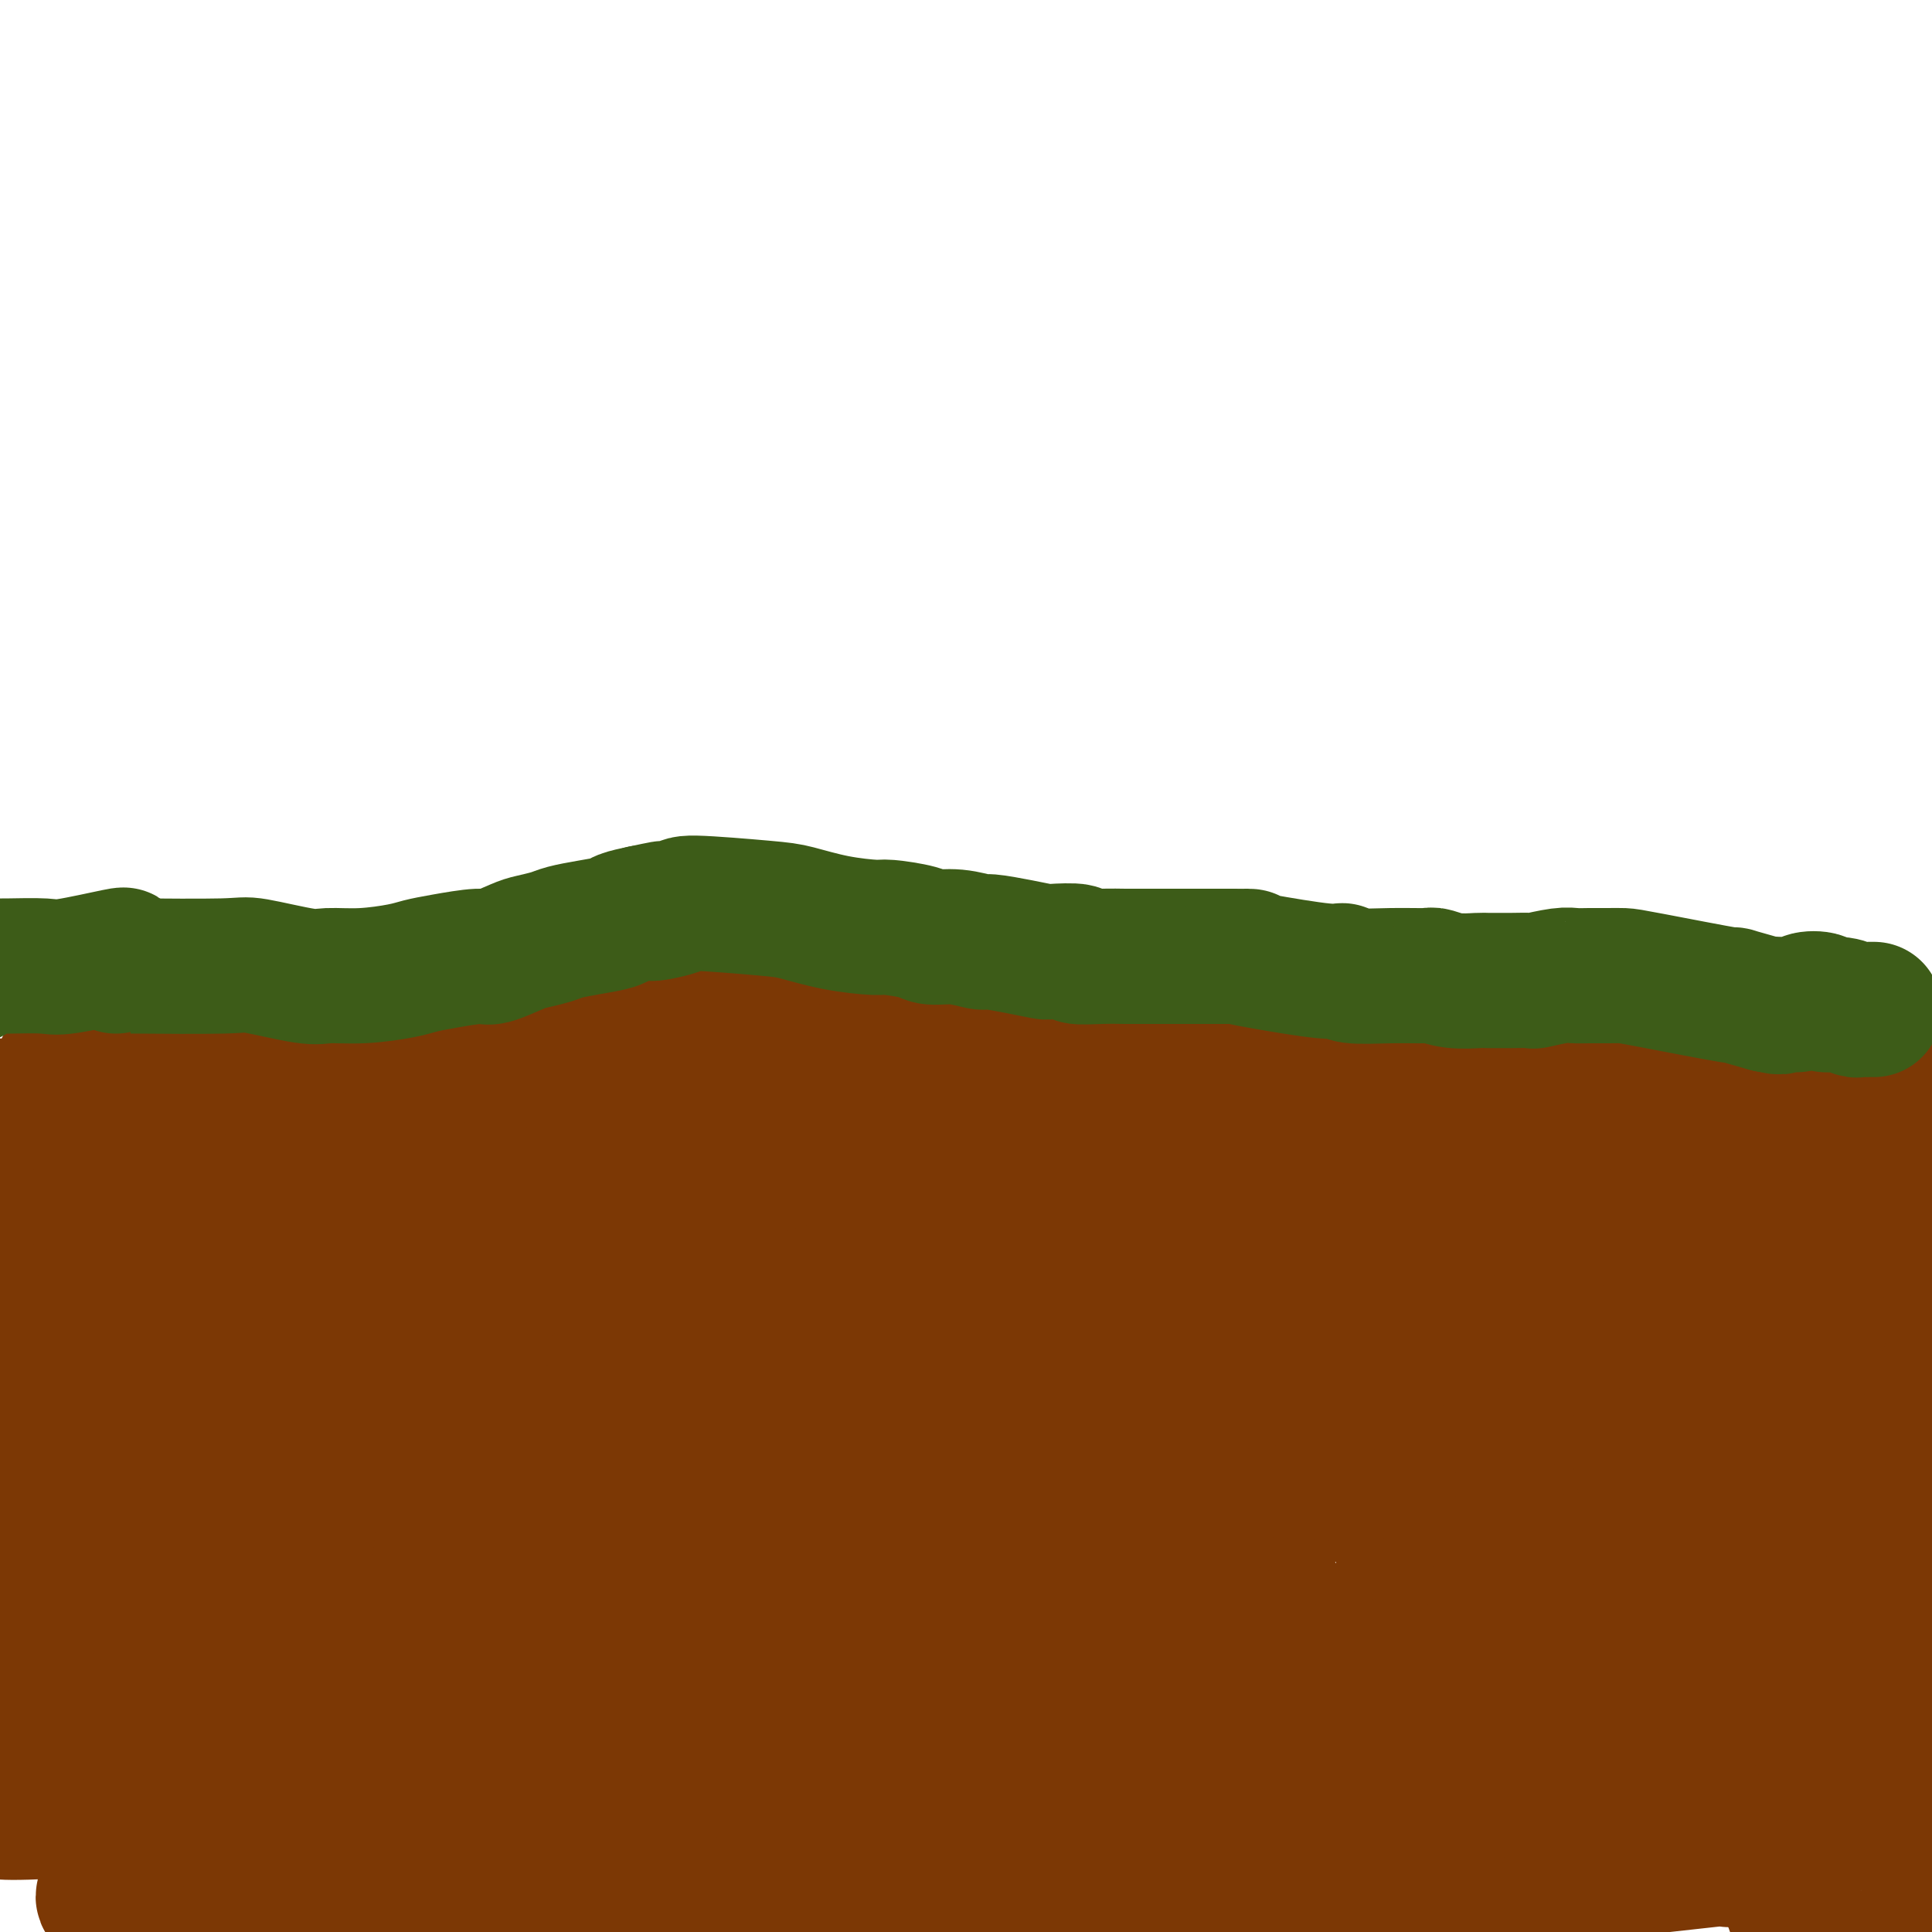 <svg viewBox='0 0 400 400' version='1.1' xmlns='http://www.w3.org/2000/svg' xmlns:xlink='http://www.w3.org/1999/xlink'><g fill='none' stroke='#7C3805' stroke-width='28' stroke-linecap='round' stroke-linejoin='round'><path d='M42,307c-2.083,-3.333 -4.167,-6.667 -5,-8c-0.833,-1.333 -0.417,-0.667 0,0'/><path d='M-4,229c0.167,0.000 0.333,0.000 1,0c0.667,0.000 1.833,0.000 3,0'/><path d='M13,221c0.835,-0.483 1.670,-0.967 2,-1c0.330,-0.033 0.154,0.383 5,0c4.846,-0.383 14.714,-1.566 22,-3c7.286,-1.434 11.992,-3.120 15,-4c3.008,-0.880 4.319,-0.955 7,-2c2.681,-1.045 6.732,-3.060 9,-4c2.268,-0.940 2.753,-0.804 5,-1c2.247,-0.196 6.255,-0.724 10,-1c3.745,-0.276 7.227,-0.299 11,0c3.773,0.299 7.837,0.921 11,1c3.163,0.079 5.426,-0.386 9,0c3.574,0.386 8.458,1.623 11,2c2.542,0.377 2.743,-0.105 5,0c2.257,0.105 6.569,0.798 9,1c2.431,0.202 2.980,-0.085 5,0c2.020,0.085 5.510,0.543 9,1'/><path d='M158,210c12.846,0.759 9.959,0.157 10,0c0.041,-0.157 3.008,0.130 6,0c2.992,-0.130 6.010,-0.676 11,-1c4.990,-0.324 11.952,-0.425 18,-1c6.048,-0.575 11.183,-1.622 14,-2c2.817,-0.378 3.317,-0.085 7,0c3.683,0.085 10.548,-0.038 14,0c3.452,0.038 3.492,0.238 7,0c3.508,-0.238 10.484,-0.912 14,-1c3.516,-0.088 3.572,0.412 7,0c3.428,-0.412 10.228,-1.734 16,-2c5.772,-0.266 10.516,0.524 13,1c2.484,0.476 2.707,0.639 6,1c3.293,0.361 9.657,0.922 13,1c3.343,0.078 3.666,-0.326 7,0c3.334,0.326 9.678,1.382 13,2c3.322,0.618 3.622,0.796 6,1c2.378,0.204 6.836,0.432 11,1c4.164,0.568 8.036,1.476 10,2c1.964,0.524 2.021,0.665 4,1c1.979,0.335 5.880,0.863 8,1c2.120,0.137 2.458,-0.117 4,0c1.542,0.117 4.288,0.605 6,1c1.712,0.395 2.389,0.698 3,1c0.611,0.302 1.155,0.603 2,1c0.845,0.397 1.992,0.891 2,1c0.008,0.109 -1.121,-0.167 -1,0c0.121,0.167 1.494,0.776 2,1c0.506,0.224 0.145,0.064 0,0c-0.145,-0.064 -0.072,-0.032 0,0'/><path d='M391,219c6.256,1.767 1.896,1.684 0,3c-1.896,1.316 -1.329,4.032 -2,10c-0.671,5.968 -2.579,15.190 -4,22c-1.421,6.810 -2.354,11.209 -4,20c-1.646,8.791 -4.004,21.973 -5,28c-0.996,6.027 -0.631,4.897 -1,8c-0.369,3.103 -1.472,10.438 -2,14c-0.528,3.562 -0.481,3.353 -1,7c-0.519,3.647 -1.605,11.152 -2,15c-0.395,3.848 -0.100,4.040 0,8c0.100,3.960 0.005,11.688 0,18c-0.005,6.312 0.080,11.208 0,14c-0.080,2.792 -0.323,3.479 0,5c0.323,1.521 1.214,3.875 2,6c0.786,2.125 1.467,4.022 2,5c0.533,0.978 0.917,1.037 1,1c0.083,-0.037 -0.135,-0.169 0,0c0.135,0.169 0.624,0.638 1,1c0.376,0.362 0.641,0.618 1,1c0.359,0.382 0.814,0.891 1,1c0.186,0.109 0.103,-0.182 0,0c-0.103,0.182 -0.228,0.836 0,1c0.228,0.164 0.807,-0.163 1,0c0.193,0.163 0.000,0.817 0,1c-0.000,0.183 0.192,-0.105 0,0c-0.192,0.105 -0.769,0.601 -1,1c-0.231,0.399 -0.115,0.699 0,1'/><path d='M378,410c1.333,3.167 0.667,1.583 0,0'/><path d='M367,388c-0.280,0.451 -0.560,0.902 2,-7c2.560,-7.902 7.960,-24.157 11,-33c3.040,-8.843 3.722,-10.274 6,-15c2.278,-4.726 6.154,-12.749 8,-17c1.846,-4.251 1.661,-4.731 3,-8c1.339,-3.269 4.201,-9.326 6,-15c1.799,-5.674 2.535,-10.965 3,-14c0.465,-3.035 0.660,-3.813 1,-6c0.340,-2.187 0.826,-5.782 1,-8c0.174,-2.218 0.035,-3.059 0,-4c-0.035,-0.941 0.035,-1.982 0,-2c-0.035,-0.018 -0.174,0.986 0,2c0.174,1.014 0.660,2.038 0,8c-0.660,5.962 -2.466,16.862 -4,23c-1.534,6.138 -2.796,7.514 -4,12c-1.204,4.486 -2.349,12.080 -3,20c-0.651,7.920 -0.807,16.164 -1,21c-0.193,4.836 -0.423,6.262 0,11c0.423,4.738 1.497,12.786 2,17c0.503,4.214 0.434,4.593 1,8c0.566,3.407 1.768,9.840 2,14c0.232,4.160 -0.505,6.046 -1,7c-0.495,0.954 -0.747,0.977 -1,1'/><path d='M399,403c-0.339,11.774 -2.186,1.708 -3,-1c-0.814,-2.708 -0.596,1.943 -2,-3c-1.404,-4.943 -4.429,-19.481 -6,-26c-1.571,-6.519 -1.689,-5.019 -2,-9c-0.311,-3.981 -0.815,-13.444 -1,-18c-0.185,-4.556 -0.049,-4.207 0,-10c0.049,-5.793 0.013,-17.729 0,-24c-0.013,-6.271 -0.004,-6.878 0,-11c0.004,-4.122 0.001,-11.761 0,-17c-0.001,-5.239 -0.000,-8.079 0,-10c0.000,-1.921 0.000,-2.924 0,-4c-0.000,-1.076 -0.000,-2.225 0,-3c0.000,-0.775 -0.000,-1.176 0,-1c0.000,0.176 0.000,0.931 0,1c-0.000,0.069 -0.000,-0.546 0,2c0.000,2.546 0.001,8.254 0,11c-0.001,2.746 -0.003,2.528 0,5c0.003,2.472 0.011,7.632 0,10c-0.011,2.368 -0.043,1.945 0,4c0.043,2.055 0.159,6.589 0,10c-0.159,3.411 -0.594,5.699 -1,7c-0.406,1.301 -0.785,1.613 -1,3c-0.215,1.387 -0.268,3.847 0,5c0.268,1.153 0.855,1.000 1,1c0.145,0.000 -0.153,0.154 0,1c0.153,0.846 0.758,2.385 1,3c0.242,0.615 0.121,0.308 0,0'/><path d='M358,385c3.603,-0.600 7.205,-1.200 -4,0c-11.205,1.200 -37.218,4.201 -50,6c-12.782,1.799 -12.333,2.396 -20,4c-7.667,1.604 -23.451,4.214 -39,7c-15.549,2.786 -30.864,5.748 -39,7c-8.136,1.252 -9.092,0.795 -17,2c-7.908,1.205 -22.768,4.071 -30,6c-7.232,1.929 -6.835,2.922 -10,4c-3.165,1.078 -9.890,2.241 -11,3c-1.110,0.759 3.396,1.113 5,1c1.604,-0.113 0.306,-0.692 8,-3c7.694,-2.308 24.378,-6.345 34,-9c9.622,-2.655 12.180,-3.927 23,-7c10.820,-3.073 29.902,-7.946 47,-12c17.098,-4.054 32.213,-7.289 41,-9c8.787,-1.711 11.246,-1.899 17,-3c5.754,-1.101 14.801,-3.115 19,-4c4.199,-0.885 3.548,-0.640 2,-1c-1.548,-0.360 -3.992,-1.325 -17,-1c-13.008,0.325 -36.578,1.938 -49,3c-12.422,1.062 -13.696,1.572 -30,4c-16.304,2.428 -47.638,6.775 -64,9c-16.362,2.225 -17.751,2.330 -28,4c-10.249,1.670 -29.357,4.906 -41,7c-11.643,2.094 -15.822,3.047 -20,4'/><path d='M85,407c-29.859,4.636 -13.005,2.225 -1,1c12.005,-1.225 19.162,-1.264 20,-1c0.838,0.264 -4.644,0.831 22,-3c26.644,-3.831 85.414,-12.058 111,-16c25.586,-3.942 17.987,-3.597 23,-4c5.013,-0.403 22.639,-1.555 31,-2c8.361,-0.445 7.458,-0.185 5,0c-2.458,0.185 -6.472,0.293 -9,0c-2.528,-0.293 -3.571,-0.987 -18,-1c-14.429,-0.013 -42.243,0.654 -58,1c-15.757,0.346 -19.457,0.370 -35,1c-15.543,0.630 -42.928,1.866 -63,3c-20.072,1.134 -32.830,2.168 -40,3c-7.170,0.832 -8.752,1.464 -9,2c-0.248,0.536 0.837,0.978 2,1c1.163,0.022 2.402,-0.376 11,-1c8.598,-0.624 24.555,-1.473 45,-3c20.445,-1.527 45.379,-3.731 59,-5c13.621,-1.269 15.931,-1.604 25,-2c9.069,-0.396 24.898,-0.854 33,-1c8.102,-0.146 8.478,0.021 6,0c-2.478,-0.021 -7.810,-0.231 -12,0c-4.190,0.231 -7.239,0.903 -19,1c-11.761,0.097 -32.233,-0.379 -55,0c-22.767,0.379 -47.830,1.615 -62,2c-14.170,0.385 -17.446,-0.079 -28,1c-10.554,1.079 -28.386,3.702 -37,5c-8.614,1.298 -8.012,1.273 -9,2c-0.988,0.727 -3.568,2.208 1,3c4.568,0.792 16.284,0.896 28,1'/><path d='M52,395c20.789,-0.497 58.761,-2.241 76,-3c17.239,-0.759 13.743,-0.534 24,-1c10.257,-0.466 34.266,-1.624 40,-2c5.734,-0.376 -6.807,0.031 -19,0c-12.193,-0.031 -24.039,-0.498 -39,0c-14.961,0.498 -33.036,1.963 -43,3c-9.964,1.037 -11.816,1.648 -18,3c-6.184,1.352 -16.699,3.447 -22,5c-5.301,1.553 -5.389,2.566 -6,3c-0.611,0.434 -1.745,0.290 3,0c4.745,-0.290 15.368,-0.726 22,-1c6.632,-0.274 9.274,-0.385 19,-2c9.726,-1.615 26.536,-4.735 40,-8c13.464,-3.265 23.581,-6.676 29,-8c5.419,-1.324 6.139,-0.560 6,-1c-0.139,-0.440 -1.136,-2.084 -2,-3c-0.864,-0.916 -1.594,-1.103 -11,-2c-9.406,-0.897 -27.486,-2.502 -38,-3c-10.514,-0.498 -13.460,0.112 -24,0c-10.540,-0.112 -28.675,-0.946 -44,-1c-15.325,-0.054 -27.841,0.673 -35,1c-7.159,0.327 -8.961,0.254 -11,0c-2.039,-0.254 -4.314,-0.690 -5,-1c-0.686,-0.310 0.217,-0.495 5,-2c4.783,-1.505 13.447,-4.331 26,-7c12.553,-2.669 28.995,-5.180 39,-7c10.005,-1.820 13.573,-2.949 22,-4c8.427,-1.051 21.714,-2.026 35,-3'/><path d='M121,351c18.593,-2.333 17.076,-1.165 17,-1c-0.076,0.165 1.290,-0.671 -12,-1c-13.290,-0.329 -41.237,-0.149 -55,0c-13.763,0.149 -13.344,0.267 -22,1c-8.656,0.733 -26.387,2.081 -35,3c-8.613,0.919 -8.107,1.409 -10,2c-1.893,0.591 -6.184,1.285 -3,1c3.184,-0.285 13.843,-1.547 20,-2c6.157,-0.453 7.813,-0.095 18,-1c10.187,-0.905 28.907,-3.071 39,-4c10.093,-0.929 11.561,-0.620 19,-1c7.439,-0.380 20.849,-1.451 28,-2c7.151,-0.549 8.042,-0.578 9,-1c0.958,-0.422 1.982,-1.237 -5,-2c-6.982,-0.763 -21.971,-1.472 -30,-2c-8.029,-0.528 -9.099,-0.873 -21,-1c-11.901,-0.127 -34.633,-0.034 -48,0c-13.367,0.034 -17.368,0.009 -22,0c-4.632,-0.009 -9.895,-0.003 -12,0c-2.105,0.003 -1.053,0.001 0,0'/><path d='M4,337c0.000,0.000 5.000,0.000 5,0'/><path d='M9,309c13.186,-1.473 26.372,-2.946 40,-5c13.628,-2.054 27.699,-4.689 38,-6c10.301,-1.311 16.831,-1.297 17,-3c0.169,-1.703 -6.023,-5.122 -10,-7c-3.977,-1.878 -5.740,-2.215 -13,-3c-7.260,-0.785 -20.019,-2.017 -31,-3c-10.981,-0.983 -20.184,-1.718 -25,-2c-4.816,-0.282 -5.244,-0.111 -7,0c-1.756,0.111 -4.839,0.162 -6,0c-1.161,-0.162 -0.398,-0.537 2,0c2.398,0.537 6.432,1.986 13,3c6.568,1.014 15.669,1.592 21,2c5.331,0.408 6.893,0.645 11,1c4.107,0.355 10.760,0.826 14,1c3.240,0.174 3.069,0.050 3,0c-0.069,-0.050 -0.034,-0.025 0,0'/><path d='M152,254c-2.707,1.163 -5.414,2.326 3,0c8.414,-2.326 27.950,-8.140 40,-12c12.050,-3.860 16.613,-5.766 27,-7c10.387,-1.234 26.597,-1.794 41,-2c14.403,-0.206 27.000,-0.056 34,0c7.000,0.056 8.403,0.018 11,0c2.597,-0.018 6.386,-0.017 8,0c1.614,0.017 1.052,0.050 -4,0c-5.052,-0.050 -14.594,-0.183 -30,-1c-15.406,-0.817 -36.676,-2.316 -49,-3c-12.324,-0.684 -15.702,-0.551 -29,-1c-13.298,-0.449 -36.515,-1.480 -48,-2c-11.485,-0.520 -11.239,-0.529 -12,-1c-0.761,-0.471 -2.531,-1.406 -3,-2c-0.469,-0.594 0.361,-0.849 6,-1c5.639,-0.151 16.087,-0.199 32,0c15.913,0.199 37.290,0.645 49,1c11.710,0.355 13.751,0.619 24,2c10.249,1.381 28.705,3.879 38,5c9.295,1.121 9.431,0.866 11,1c1.569,0.134 4.573,0.657 6,1c1.427,0.343 1.278,0.506 -3,0c-4.278,-0.506 -12.686,-1.680 -21,-3c-8.314,-1.320 -16.534,-2.785 -21,-4c-4.466,-1.215 -5.176,-2.181 -6,-3c-0.824,-0.819 -1.760,-1.490 -2,-2c-0.240,-0.510 0.217,-0.860 6,-1c5.783,-0.140 16.891,-0.070 28,0'/><path d='M288,219c8.181,-0.223 11.635,-0.282 22,1c10.365,1.282 27.643,3.904 41,7c13.357,3.096 22.795,6.665 27,8c4.205,1.335 3.176,0.435 6,1c2.824,0.565 9.499,2.595 0,2c-9.499,-0.595 -35.173,-3.814 -48,-6c-12.827,-2.186 -12.808,-3.339 -15,-4c-2.192,-0.661 -6.594,-0.829 -11,-2c-4.406,-1.171 -8.817,-3.346 -11,-4c-2.183,-0.654 -2.140,0.213 -1,0c1.140,-0.213 3.377,-1.504 10,-1c6.623,0.504 17.634,2.805 24,4c6.366,1.195 8.088,1.285 14,3c5.912,1.715 16.013,5.055 21,7c4.987,1.945 4.861,2.494 6,3c1.139,0.506 3.544,0.970 2,1c-1.544,0.030 -7.036,-0.373 -11,-1c-3.964,-0.627 -6.399,-1.477 -9,-2c-2.601,-0.523 -5.368,-0.717 -11,-2c-5.632,-1.283 -14.128,-3.654 -20,-5c-5.872,-1.346 -9.118,-1.665 -11,-2c-1.882,-0.335 -2.399,-0.684 -3,-1c-0.601,-0.316 -1.285,-0.597 3,1c4.285,1.597 13.538,5.074 19,7c5.462,1.926 7.131,2.301 14,5c6.869,2.699 18.937,7.720 25,10c6.063,2.280 6.120,1.817 8,3c1.880,1.183 5.583,4.011 7,5c1.417,0.989 0.548,0.140 -3,0c-3.548,-0.140 -9.774,0.430 -16,1'/><path d='M367,258c-7.942,-0.047 -18.298,-0.666 -24,-1c-5.702,-0.334 -6.750,-0.385 -12,-1c-5.250,-0.615 -14.700,-1.795 -18,-2c-3.300,-0.205 -0.449,0.566 2,1c2.449,0.434 4.494,0.530 11,2c6.506,1.470 17.471,4.312 24,6c6.529,1.688 8.623,2.220 11,3c2.377,0.780 5.038,1.806 8,3c2.962,1.194 6.227,2.554 6,3c-0.227,0.446 -3.946,-0.023 -6,0c-2.054,0.023 -2.445,0.538 -9,0c-6.555,-0.538 -19.276,-2.130 -26,-3c-6.724,-0.870 -7.451,-1.019 -11,-2c-3.549,-0.981 -9.919,-2.796 -13,-4c-3.081,-1.204 -2.873,-1.798 -3,-2c-0.127,-0.202 -0.591,-0.010 3,0c3.591,0.010 11.236,-0.160 16,0c4.764,0.160 6.646,0.650 13,2c6.354,1.350 17.179,3.561 23,5c5.821,1.439 6.637,2.106 9,3c2.363,0.894 6.273,2.016 6,3c-0.273,0.984 -4.729,1.830 -7,2c-2.271,0.170 -2.358,-0.336 -9,-1c-6.642,-0.664 -19.840,-1.485 -27,-2c-7.160,-0.515 -8.280,-0.722 -13,-1c-4.720,-0.278 -13.038,-0.627 -17,-1c-3.962,-0.373 -3.567,-0.770 -4,-1c-0.433,-0.230 -1.693,-0.293 2,1c3.693,1.293 12.341,3.941 19,6c6.659,2.059 11.330,3.530 16,5'/><path d='M337,282c11.807,4.330 22.824,9.155 29,11c6.176,1.845 7.511,0.711 9,5c1.489,4.289 3.132,14.001 -1,21c-4.132,6.999 -14.038,11.285 -18,13c-3.962,1.715 -1.981,0.857 0,0'/><path d='M324,265c-0.580,-1.655 -1.161,-3.311 -4,0c-2.839,3.311 -7.938,11.587 -11,17c-3.062,5.413 -4.089,7.962 -5,13c-0.911,5.038 -1.706,12.566 -2,17c-0.294,4.434 -0.085,5.774 0,7c0.085,1.226 0.047,2.337 0,-1c-0.047,-3.337 -0.103,-11.121 0,-16c0.103,-4.879 0.364,-6.854 -1,-15c-1.364,-8.146 -4.352,-22.465 -6,-30c-1.648,-7.535 -1.954,-8.288 -2,-11c-0.046,-2.712 0.169,-7.384 0,-7c-0.169,0.384 -0.721,5.824 -1,9c-0.279,3.176 -0.284,4.089 0,12c0.284,7.911 0.859,22.820 1,31c0.141,8.180 -0.151,9.633 0,16c0.151,6.367 0.747,17.650 1,24c0.253,6.350 0.165,7.769 0,8c-0.165,0.231 -0.405,-0.726 -1,-3c-0.595,-2.274 -1.543,-5.863 -2,-9c-0.457,-3.137 -0.421,-5.820 -1,-13c-0.579,-7.180 -1.771,-18.856 -2,-26c-0.229,-7.144 0.506,-9.755 1,-11c0.494,-1.245 0.747,-1.122 1,-1'/><path d='M290,276c1.175,-0.274 3.114,5.039 4,6c0.886,0.961 0.721,-2.432 2,9c1.279,11.432 4.004,37.690 5,48c0.996,10.310 0.263,4.672 0,3c-0.263,-1.672 -0.056,0.622 0,-2c0.056,-2.622 -0.039,-10.161 0,-15c0.039,-4.839 0.213,-6.977 0,-12c-0.213,-5.023 -0.812,-12.932 -1,-17c-0.188,-4.068 0.036,-4.294 0,-5c-0.036,-0.706 -0.332,-1.892 1,1c1.332,2.892 4.291,9.863 6,14c1.709,4.137 2.168,5.440 4,9c1.832,3.560 5.035,9.376 8,13c2.965,3.624 5.690,5.055 7,6c1.310,0.945 1.204,1.405 2,2c0.796,0.595 2.494,1.324 3,1c0.506,-0.324 -0.180,-1.702 0,-1c0.180,0.702 1.225,3.485 -1,0c-2.225,-3.485 -7.719,-13.238 -11,-19c-3.281,-5.762 -4.350,-7.532 -5,-11c-0.650,-3.468 -0.881,-8.634 -1,-11c-0.119,-2.366 -0.127,-1.933 0,-2c0.127,-0.067 0.391,-0.634 2,1c1.609,1.634 4.565,5.469 6,8c1.435,2.531 1.348,3.758 3,7c1.652,3.242 5.043,8.498 7,12c1.957,3.502 2.478,5.251 3,7'/><path d='M334,328c3.646,6.141 6.259,8.492 8,10c1.741,1.508 2.608,2.172 4,3c1.392,0.828 3.310,1.821 5,3c1.690,1.179 3.153,2.546 4,1c0.847,-1.546 1.079,-6.003 0,-13c-1.079,-6.997 -3.467,-16.532 -5,-22c-1.533,-5.468 -2.209,-6.867 -4,-11c-1.791,-4.133 -4.695,-10.998 -6,-14c-1.305,-3.002 -1.011,-2.139 -1,-2c0.011,0.139 -0.260,-0.444 0,2c0.260,2.444 1.051,7.917 1,11c-0.051,3.083 -0.946,3.778 0,8c0.946,4.222 3.732,11.972 7,20c3.268,8.028 7.020,16.335 9,21c1.980,4.665 2.190,5.688 4,8c1.810,2.312 5.221,5.915 7,8c1.779,2.085 1.927,2.653 2,1c0.073,-1.653 0.070,-5.528 0,-8c-0.070,-2.472 -0.208,-3.540 -2,-9c-1.792,-5.460 -5.238,-15.312 -9,-26c-3.762,-10.688 -7.839,-22.213 -10,-28c-2.161,-5.787 -2.405,-5.837 -3,-7c-0.595,-1.163 -1.541,-3.441 -2,-4c-0.459,-0.559 -0.432,0.599 0,2c0.432,1.401 1.271,3.046 4,9c2.729,5.954 7.350,16.218 12,26c4.650,9.782 9.329,19.080 12,25c2.671,5.920 3.336,8.460 4,11'/><path d='M375,353c5.078,12.664 1.774,7.823 2,9c0.226,1.177 3.983,8.372 0,-3c-3.983,-11.372 -15.706,-41.312 -22,-58c-6.294,-16.688 -7.158,-20.125 -8,-23c-0.842,-2.875 -1.662,-5.187 -2,-6c-0.338,-0.813 -0.193,-0.126 0,1c0.193,1.126 0.433,2.693 1,4c0.567,1.307 1.459,2.356 3,7c1.541,4.644 3.730,12.883 5,17c1.270,4.117 1.621,4.113 2,9c0.379,4.887 0.787,14.665 1,20c0.213,5.335 0.233,6.227 0,9c-0.233,2.773 -0.717,7.428 -4,9c-3.283,1.572 -9.364,0.061 -13,-1c-3.636,-1.061 -4.825,-1.674 -10,-7c-5.175,-5.326 -14.335,-15.367 -19,-21c-4.665,-5.633 -4.834,-6.859 -6,-9c-1.166,-2.141 -3.327,-5.198 -4,-6c-0.673,-0.802 0.143,0.649 0,1c-0.143,0.351 -1.243,-0.398 1,4c2.243,4.398 7.831,13.944 11,19c3.169,5.056 3.918,5.623 8,12c4.082,6.377 11.496,18.564 16,26c4.504,7.436 6.100,10.120 7,12c0.900,1.880 1.106,2.954 1,2c-0.106,-0.954 -0.523,-3.936 -1,-6c-0.477,-2.064 -1.013,-3.210 -5,-10c-3.987,-6.790 -11.425,-19.226 -16,-27c-4.575,-7.774 -6.288,-10.887 -8,-14'/><path d='M315,323c-5.735,-11.030 -5.573,-11.105 -6,-13c-0.427,-1.895 -1.445,-5.610 0,-1c1.445,4.610 5.352,17.544 9,27c3.648,9.456 7.036,15.433 10,22c2.964,6.567 5.503,13.726 7,18c1.497,4.274 1.952,5.665 2,7c0.048,1.335 -0.310,2.614 0,3c0.310,0.386 1.288,-0.121 -1,-5c-2.288,-4.879 -7.843,-14.131 -11,-20c-3.157,-5.869 -3.918,-8.356 -6,-14c-2.082,-5.644 -5.486,-14.444 -7,-19c-1.514,-4.556 -1.139,-4.866 -1,-5c0.139,-0.134 0.044,-0.092 0,0c-0.044,0.092 -0.035,0.234 0,0c0.035,-0.234 0.096,-0.845 1,1c0.904,1.845 2.650,6.145 4,11c1.350,4.855 2.303,10.265 3,13c0.697,2.735 1.138,2.794 1,5c-0.138,2.206 -0.855,6.558 -1,9c-0.145,2.442 0.284,2.974 -3,3c-3.284,0.026 -10.279,-0.454 -14,-1c-3.721,-0.546 -4.166,-1.157 -9,-5c-4.834,-3.843 -14.055,-10.916 -22,-20c-7.945,-9.084 -14.614,-20.177 -18,-27c-3.386,-6.823 -3.488,-9.375 -3,-14c0.488,-4.625 1.568,-11.321 2,-14c0.432,-2.679 0.216,-1.339 0,0'/><path d='M319,348c-1.201,0.030 -2.401,0.060 -4,0c-1.599,-0.060 -3.596,-0.209 -12,-1c-8.404,-0.791 -23.213,-2.224 -40,-4c-16.787,-1.776 -35.550,-3.896 -46,-5c-10.450,-1.104 -12.587,-1.194 -23,-3c-10.413,-1.806 -29.103,-5.330 -39,-7c-9.897,-1.670 -11.002,-1.486 -17,-2c-5.998,-0.514 -16.889,-1.727 -22,-2c-5.111,-0.273 -4.442,0.393 -6,1c-1.558,0.607 -5.341,1.154 -2,4c3.341,2.846 13.808,7.991 19,11c5.192,3.009 5.108,3.882 17,7c11.892,3.118 35.760,8.482 48,11c12.240,2.518 12.852,2.191 22,3c9.148,0.809 26.832,2.752 35,4c8.168,1.248 6.818,1.799 8,2c1.182,0.201 4.895,0.052 1,0c-3.895,-0.052 -15.397,-0.007 -22,0c-6.603,0.007 -8.305,-0.025 -21,0c-12.695,0.025 -36.382,0.108 -49,0c-12.618,-0.108 -14.167,-0.408 -22,-1c-7.833,-0.592 -21.950,-1.475 -28,-2c-6.050,-0.525 -4.032,-0.690 -4,-1c0.032,-0.310 -1.921,-0.763 7,-1c8.921,-0.237 28.715,-0.257 40,0c11.285,0.257 14.060,0.790 28,0c13.940,-0.790 39.046,-2.902 52,-4c12.954,-1.098 13.757,-1.180 19,-2c5.243,-0.820 14.927,-2.377 18,-3c3.073,-0.623 -0.463,-0.311 -4,0'/><path d='M272,353c-4.589,-0.033 -14.063,-0.114 -34,0c-19.937,0.114 -50.337,0.424 -65,1c-14.663,0.576 -13.587,1.416 -34,0c-20.413,-1.416 -62.313,-5.090 -70,-7c-7.687,-1.910 18.841,-2.056 33,-2c14.159,0.056 15.949,0.313 30,0c14.051,-0.313 40.363,-1.195 63,-2c22.637,-0.805 41.598,-1.532 52,-2c10.402,-0.468 12.243,-0.675 13,-1c0.757,-0.325 0.429,-0.768 0,-1c-0.429,-0.232 -0.958,-0.255 -14,-1c-13.042,-0.745 -38.596,-2.214 -53,-3c-14.404,-0.786 -17.659,-0.889 -33,-3c-15.341,-2.111 -42.768,-6.230 -61,-10c-18.232,-3.770 -27.268,-7.192 -33,-9c-5.732,-1.808 -8.161,-2.003 -4,-3c4.161,-0.997 14.912,-2.796 22,-4c7.088,-1.204 10.513,-1.812 30,-2c19.487,-0.188 55.037,0.045 74,0c18.963,-0.045 21.340,-0.370 35,0c13.660,0.370 38.604,1.433 51,2c12.396,0.567 12.244,0.639 13,1c0.756,0.361 2.421,1.012 -7,2c-9.421,0.988 -29.929,2.312 -42,3c-12.071,0.688 -15.704,0.740 -32,0c-16.296,-0.740 -45.255,-2.270 -66,-5c-20.745,-2.730 -33.278,-6.658 -40,-9c-6.722,-2.342 -7.635,-3.098 -6,-4c1.635,-0.902 5.817,-1.951 10,-3'/><path d='M104,291c3.968,-0.430 8.887,-0.006 20,0c11.113,0.006 28.420,-0.405 56,0c27.580,0.405 65.432,1.626 80,2c14.568,0.374 5.850,-0.100 -4,0c-9.850,0.100 -20.833,0.772 -28,1c-7.167,0.228 -10.517,0.012 -25,0c-14.483,-0.012 -40.098,0.181 -60,-1c-19.902,-1.181 -34.092,-3.734 -42,-5c-7.908,-1.266 -9.535,-1.244 -8,-1c1.535,0.244 6.232,0.709 10,1c3.768,0.291 6.609,0.407 21,2c14.391,1.593 40.334,4.663 64,7c23.666,2.337 45.055,3.940 57,5c11.945,1.060 14.444,1.576 19,2c4.556,0.424 11.168,0.754 15,1c3.832,0.246 4.886,0.407 -3,0c-7.886,-0.407 -24.710,-1.383 -35,-2c-10.290,-0.617 -14.046,-0.876 -30,-3c-15.954,-2.124 -44.105,-6.113 -66,-11c-21.895,-4.887 -37.532,-10.672 -46,-14c-8.468,-3.328 -9.766,-4.198 -12,-6c-2.234,-1.802 -5.405,-4.536 -6,-6c-0.595,-1.464 1.386,-1.656 10,-2c8.614,-0.344 23.863,-0.838 43,-1c19.137,-0.162 42.164,0.009 55,0c12.836,-0.009 15.482,-0.198 26,0c10.518,0.198 28.909,0.784 38,1c9.091,0.216 8.883,0.062 9,0c0.117,-0.062 0.558,-0.031 1,0'/><path d='M263,261c27.053,-0.428 3.684,-0.497 -9,0c-12.684,0.497 -14.685,1.562 -42,-1c-27.315,-2.562 -79.945,-8.750 -101,-11c-21.055,-2.250 -10.534,-0.560 -3,0c7.534,0.560 12.082,-0.009 16,0c3.918,0.009 7.205,0.595 18,2c10.795,1.405 29.096,3.630 48,5c18.904,1.370 38.409,1.886 49,2c10.591,0.114 12.266,-0.175 18,0c5.734,0.175 15.526,0.815 20,1c4.474,0.185 3.632,-0.086 2,0c-1.632,0.086 -4.052,0.529 -16,1c-11.948,0.471 -33.423,0.969 -45,1c-11.577,0.031 -13.254,-0.406 -26,-1c-12.746,-0.594 -36.559,-1.345 -49,-2c-12.441,-0.655 -13.510,-1.213 -18,-2c-4.490,-0.787 -12.401,-1.804 -12,-2c0.401,-0.196 9.114,0.430 14,1c4.886,0.570 5.944,1.083 19,3c13.056,1.917 38.111,5.238 52,7c13.889,1.762 16.614,1.967 30,3c13.386,1.033 37.434,2.895 49,4c11.566,1.105 10.650,1.452 14,2c3.350,0.548 10.967,1.296 11,2c0.033,0.704 -7.516,1.363 -12,2c-4.484,0.637 -5.903,1.253 -19,1c-13.097,-0.253 -37.872,-1.376 -52,-2c-14.128,-0.624 -17.608,-0.750 -30,-2c-12.392,-1.250 -33.696,-3.625 -55,-6'/><path d='M134,269c-20.885,-1.876 -30.597,-2.568 -34,-3c-3.403,-0.432 -0.497,-0.606 -5,-1c-4.503,-0.394 -16.414,-1.009 13,3c29.414,4.009 100.155,12.641 130,16c29.845,3.359 18.796,1.443 20,1c1.204,-0.443 14.661,0.585 21,1c6.339,0.415 5.559,0.217 1,0c-4.559,-0.217 -12.898,-0.451 -19,-1c-6.102,-0.549 -9.968,-1.411 -24,-3c-14.032,-1.589 -38.231,-3.904 -62,-8c-23.769,-4.096 -47.107,-9.973 -60,-13c-12.893,-3.027 -15.342,-3.203 -22,-5c-6.658,-1.797 -17.526,-5.216 -23,-7c-5.474,-1.784 -5.554,-1.932 0,-2c5.554,-0.068 16.743,-0.056 24,0c7.257,0.056 10.581,0.155 23,1c12.419,0.845 33.931,2.436 54,3c20.069,0.564 38.694,0.102 49,0c10.306,-0.102 12.294,0.158 13,0c0.706,-0.158 0.129,-0.732 -3,-1c-3.129,-0.268 -8.811,-0.230 -14,0c-5.189,0.230 -9.886,0.652 -24,0c-14.114,-0.652 -37.645,-2.378 -59,-5c-21.355,-2.622 -40.533,-6.139 -54,-10c-13.467,-3.861 -21.222,-8.065 -26,-10c-4.778,-1.935 -6.580,-1.601 -4,-2c2.580,-0.399 9.541,-1.530 15,-2c5.459,-0.470 9.417,-0.277 20,1c10.583,1.277 27.792,3.639 45,6'/><path d='M129,228c13.449,2.485 24.570,5.697 33,7c8.430,1.303 14.167,0.696 8,3c-6.167,2.304 -24.239,7.520 -42,9c-17.761,1.480 -35.212,-0.777 -45,-2c-9.788,-1.223 -11.912,-1.413 -18,-3c-6.088,-1.587 -16.141,-4.572 -21,-6c-4.859,-1.428 -4.523,-1.301 -3,-1c1.523,0.301 4.235,0.775 7,1c2.765,0.225 5.584,0.200 13,2c7.416,1.800 19.431,5.424 28,9c8.569,3.576 13.694,7.105 17,9c3.306,1.895 4.793,2.158 4,4c-0.793,1.842 -3.864,5.265 -6,7c-2.136,1.735 -3.335,1.782 -10,2c-6.665,0.218 -18.795,0.606 -31,-1c-12.205,-1.606 -24.484,-5.208 -31,-7c-6.516,-1.792 -7.268,-1.774 -10,-3c-2.732,-1.226 -7.442,-3.694 -10,-5c-2.558,-1.306 -2.963,-1.449 -1,-1c1.963,0.449 6.293,1.489 9,2c2.707,0.511 3.790,0.494 9,4c5.210,3.506 14.547,10.535 21,19c6.453,8.465 10.022,18.366 12,24c1.978,5.634 2.365,7.001 2,12c-0.365,4.999 -1.482,13.630 -2,18c-0.518,4.370 -0.438,4.481 -2,6c-1.562,1.519 -4.767,4.447 -9,5c-4.233,0.553 -9.495,-1.271 -13,-3c-3.505,-1.729 -5.252,-3.365 -7,-5'/><path d='M31,334c-5.857,-4.708 -10.501,-12.478 -13,-15c-2.499,-2.522 -2.853,0.205 -7,-8c-4.147,-8.205 -12.088,-27.341 -15,-35c-2.912,-7.659 -0.796,-3.842 0,-3c0.796,0.842 0.273,-1.292 1,-2c0.727,-0.708 2.704,0.009 4,0c1.296,-0.009 1.909,-0.745 3,1c1.091,1.745 2.659,5.969 4,11c1.341,5.031 2.456,10.869 3,14c0.544,3.131 0.518,3.557 0,7c-0.518,3.443 -1.528,9.905 -2,13c-0.472,3.095 -0.406,2.824 -1,4c-0.594,1.176 -1.848,3.800 -3,5c-1.152,1.200 -2.204,0.975 -3,1c-0.796,0.025 -1.338,0.300 -3,-2c-1.662,-2.300 -4.446,-7.173 -6,-10c-1.554,-2.827 -1.880,-3.607 -2,-6c-0.120,-2.393 -0.034,-6.398 0,-8c0.034,-1.602 0.017,-0.801 0,0'/><path d='M-7,262c0.000,0.000 1.000,1.000 1,1'/><path d='M45,324c-0.368,-0.975 -0.737,-1.950 -1,-4c-0.263,-2.050 -0.422,-5.177 -1,-13c-0.578,-7.823 -1.577,-20.344 -2,-26c-0.423,-5.656 -0.272,-4.449 -1,-8c-0.728,-3.551 -2.336,-11.861 -3,-16c-0.664,-4.139 -0.384,-4.106 -1,-7c-0.616,-2.894 -2.127,-8.714 -3,-12c-0.873,-3.286 -1.106,-4.040 -2,-7c-0.894,-2.960 -2.449,-8.128 -4,-12c-1.551,-3.872 -3.099,-6.449 -4,-8c-0.901,-1.551 -1.156,-2.076 -2,-3c-0.844,-0.924 -2.278,-2.248 -3,-3c-0.722,-0.752 -0.733,-0.933 -1,-1c-0.267,-0.067 -0.791,-0.019 -1,0c-0.209,0.019 -0.105,0.010 0,0'/><path d='M19,235c0.022,-1.373 0.045,-2.746 0,-5c-0.045,-2.254 -0.156,-5.388 0,-10c0.156,-4.612 0.581,-10.703 1,-14c0.419,-3.297 0.834,-3.799 1,-4c0.166,-0.201 0.083,-0.100 0,0'/></g>
<g fill='none' stroke='#3D5C18' stroke-width='28' stroke-linecap='round' stroke-linejoin='round'><path d='M24,200c0.984,0.004 1.968,0.009 2,0c0.032,-0.009 -0.889,-0.031 3,0c3.889,0.031 12.588,0.114 17,0c4.412,-0.114 4.536,-0.426 7,0c2.464,0.426 7.267,1.589 10,2c2.733,0.411 3.396,0.069 5,0c1.604,-0.069 4.149,0.135 7,0c2.851,-0.135 6.007,-0.609 8,-1c1.993,-0.391 2.824,-0.700 4,-1c1.176,-0.300 2.697,-0.591 5,-1c2.303,-0.409 5.387,-0.936 7,-1c1.613,-0.064 1.757,0.334 3,0c1.243,-0.334 3.587,-1.399 5,-2c1.413,-0.601 1.895,-0.738 3,-1c1.105,-0.262 2.833,-0.647 4,-1c1.167,-0.353 1.774,-0.672 3,-1c1.226,-0.328 3.071,-0.665 5,-1c1.929,-0.335 3.942,-0.667 5,-1c1.058,-0.333 1.159,-0.667 2,-1c0.841,-0.333 2.420,-0.667 4,-1'/><path d='M133,189c9.133,-1.970 2.964,-0.396 2,0c-0.964,0.396 3.277,-0.385 5,-1c1.723,-0.615 0.928,-1.065 4,-1c3.072,0.065 10.012,0.644 14,1c3.988,0.356 5.022,0.491 7,1c1.978,0.509 4.898,1.394 8,2c3.102,0.606 6.386,0.932 8,1c1.614,0.068 1.557,-0.121 3,0c1.443,0.121 4.386,0.554 6,1c1.614,0.446 1.900,0.907 3,1c1.100,0.093 3.013,-0.182 5,0c1.987,0.182 4.048,0.819 5,1c0.952,0.181 0.797,-0.096 2,0c1.203,0.096 3.765,0.565 6,1c2.235,0.435 4.144,0.834 5,1c0.856,0.166 0.660,0.097 2,0c1.340,-0.097 4.215,-0.222 5,0c0.785,0.222 -0.521,0.792 0,1c0.521,0.208 2.869,0.056 5,0c2.131,-0.056 4.046,-0.015 5,0c0.954,0.015 0.946,0.004 2,0c1.054,-0.004 3.169,-0.001 5,0c1.831,0.001 3.378,0.000 5,0c1.622,-0.000 3.321,-0.000 5,0c1.679,0.000 3.340,0.000 5,0'/><path d='M255,198c6.438,0.128 3.033,-0.053 2,0c-1.033,0.053 0.307,0.340 4,1c3.693,0.660 9.739,1.694 13,2c3.261,0.306 3.736,-0.115 4,0c0.264,0.115 0.316,0.767 2,1c1.684,0.233 5.001,0.048 8,0c2.999,-0.048 5.679,0.040 7,0c1.321,-0.040 1.283,-0.207 2,0c0.717,0.207 2.188,0.788 4,1c1.812,0.212 3.965,0.057 5,0c1.035,-0.057 0.952,-0.014 2,0c1.048,0.014 3.225,0.000 4,0c0.775,-0.000 0.146,0.014 1,0c0.854,-0.014 3.189,-0.056 4,0c0.811,0.056 0.096,0.211 1,0c0.904,-0.211 3.425,-0.789 5,-1c1.575,-0.211 2.204,-0.056 3,0c0.796,0.056 1.759,0.013 3,0c1.241,-0.013 2.761,0.006 4,0c1.239,-0.006 2.197,-0.035 3,0c0.803,0.035 1.452,0.133 6,1c4.548,0.867 12.994,2.503 16,3c3.006,0.497 0.573,-0.144 1,0c0.427,0.144 3.713,1.072 7,2'/><path d='M366,208c4.584,0.913 1.044,0.196 1,0c-0.044,-0.196 3.408,0.128 5,0c1.592,-0.128 1.323,-0.710 2,-1c0.677,-0.290 2.300,-0.288 3,0c0.700,0.288 0.478,0.862 1,1c0.522,0.138 1.789,-0.159 3,0c1.211,0.159 2.367,0.775 3,1c0.633,0.225 0.744,0.060 1,0c0.256,-0.060 0.657,-0.016 1,0c0.343,0.016 0.628,0.004 1,0c0.372,-0.004 0.831,-0.001 1,0c0.169,0.001 0.048,0.000 0,0c-0.048,-0.000 -0.024,-0.000 0,0'/><path d='M25,198c0.609,-0.227 1.219,-0.453 -1,0c-2.219,0.453 -7.266,1.586 -10,2c-2.734,0.414 -3.153,0.111 -5,0c-1.847,-0.111 -5.121,-0.029 -7,0c-1.879,0.029 -2.364,0.007 -3,0c-0.636,-0.007 -1.423,0.002 -2,0c-0.577,-0.002 -0.943,-0.016 -1,0c-0.057,0.016 0.195,0.061 0,0c-0.195,-0.061 -0.837,-0.226 -1,0c-0.163,0.226 0.152,0.845 0,1c-0.152,0.155 -0.773,-0.155 -1,0c-0.227,0.155 -0.061,0.773 0,1c0.061,0.227 0.016,0.061 0,0c-0.016,-0.061 -0.005,-0.017 0,0c0.005,0.017 0.002,0.009 0,0'/></g>
</svg>